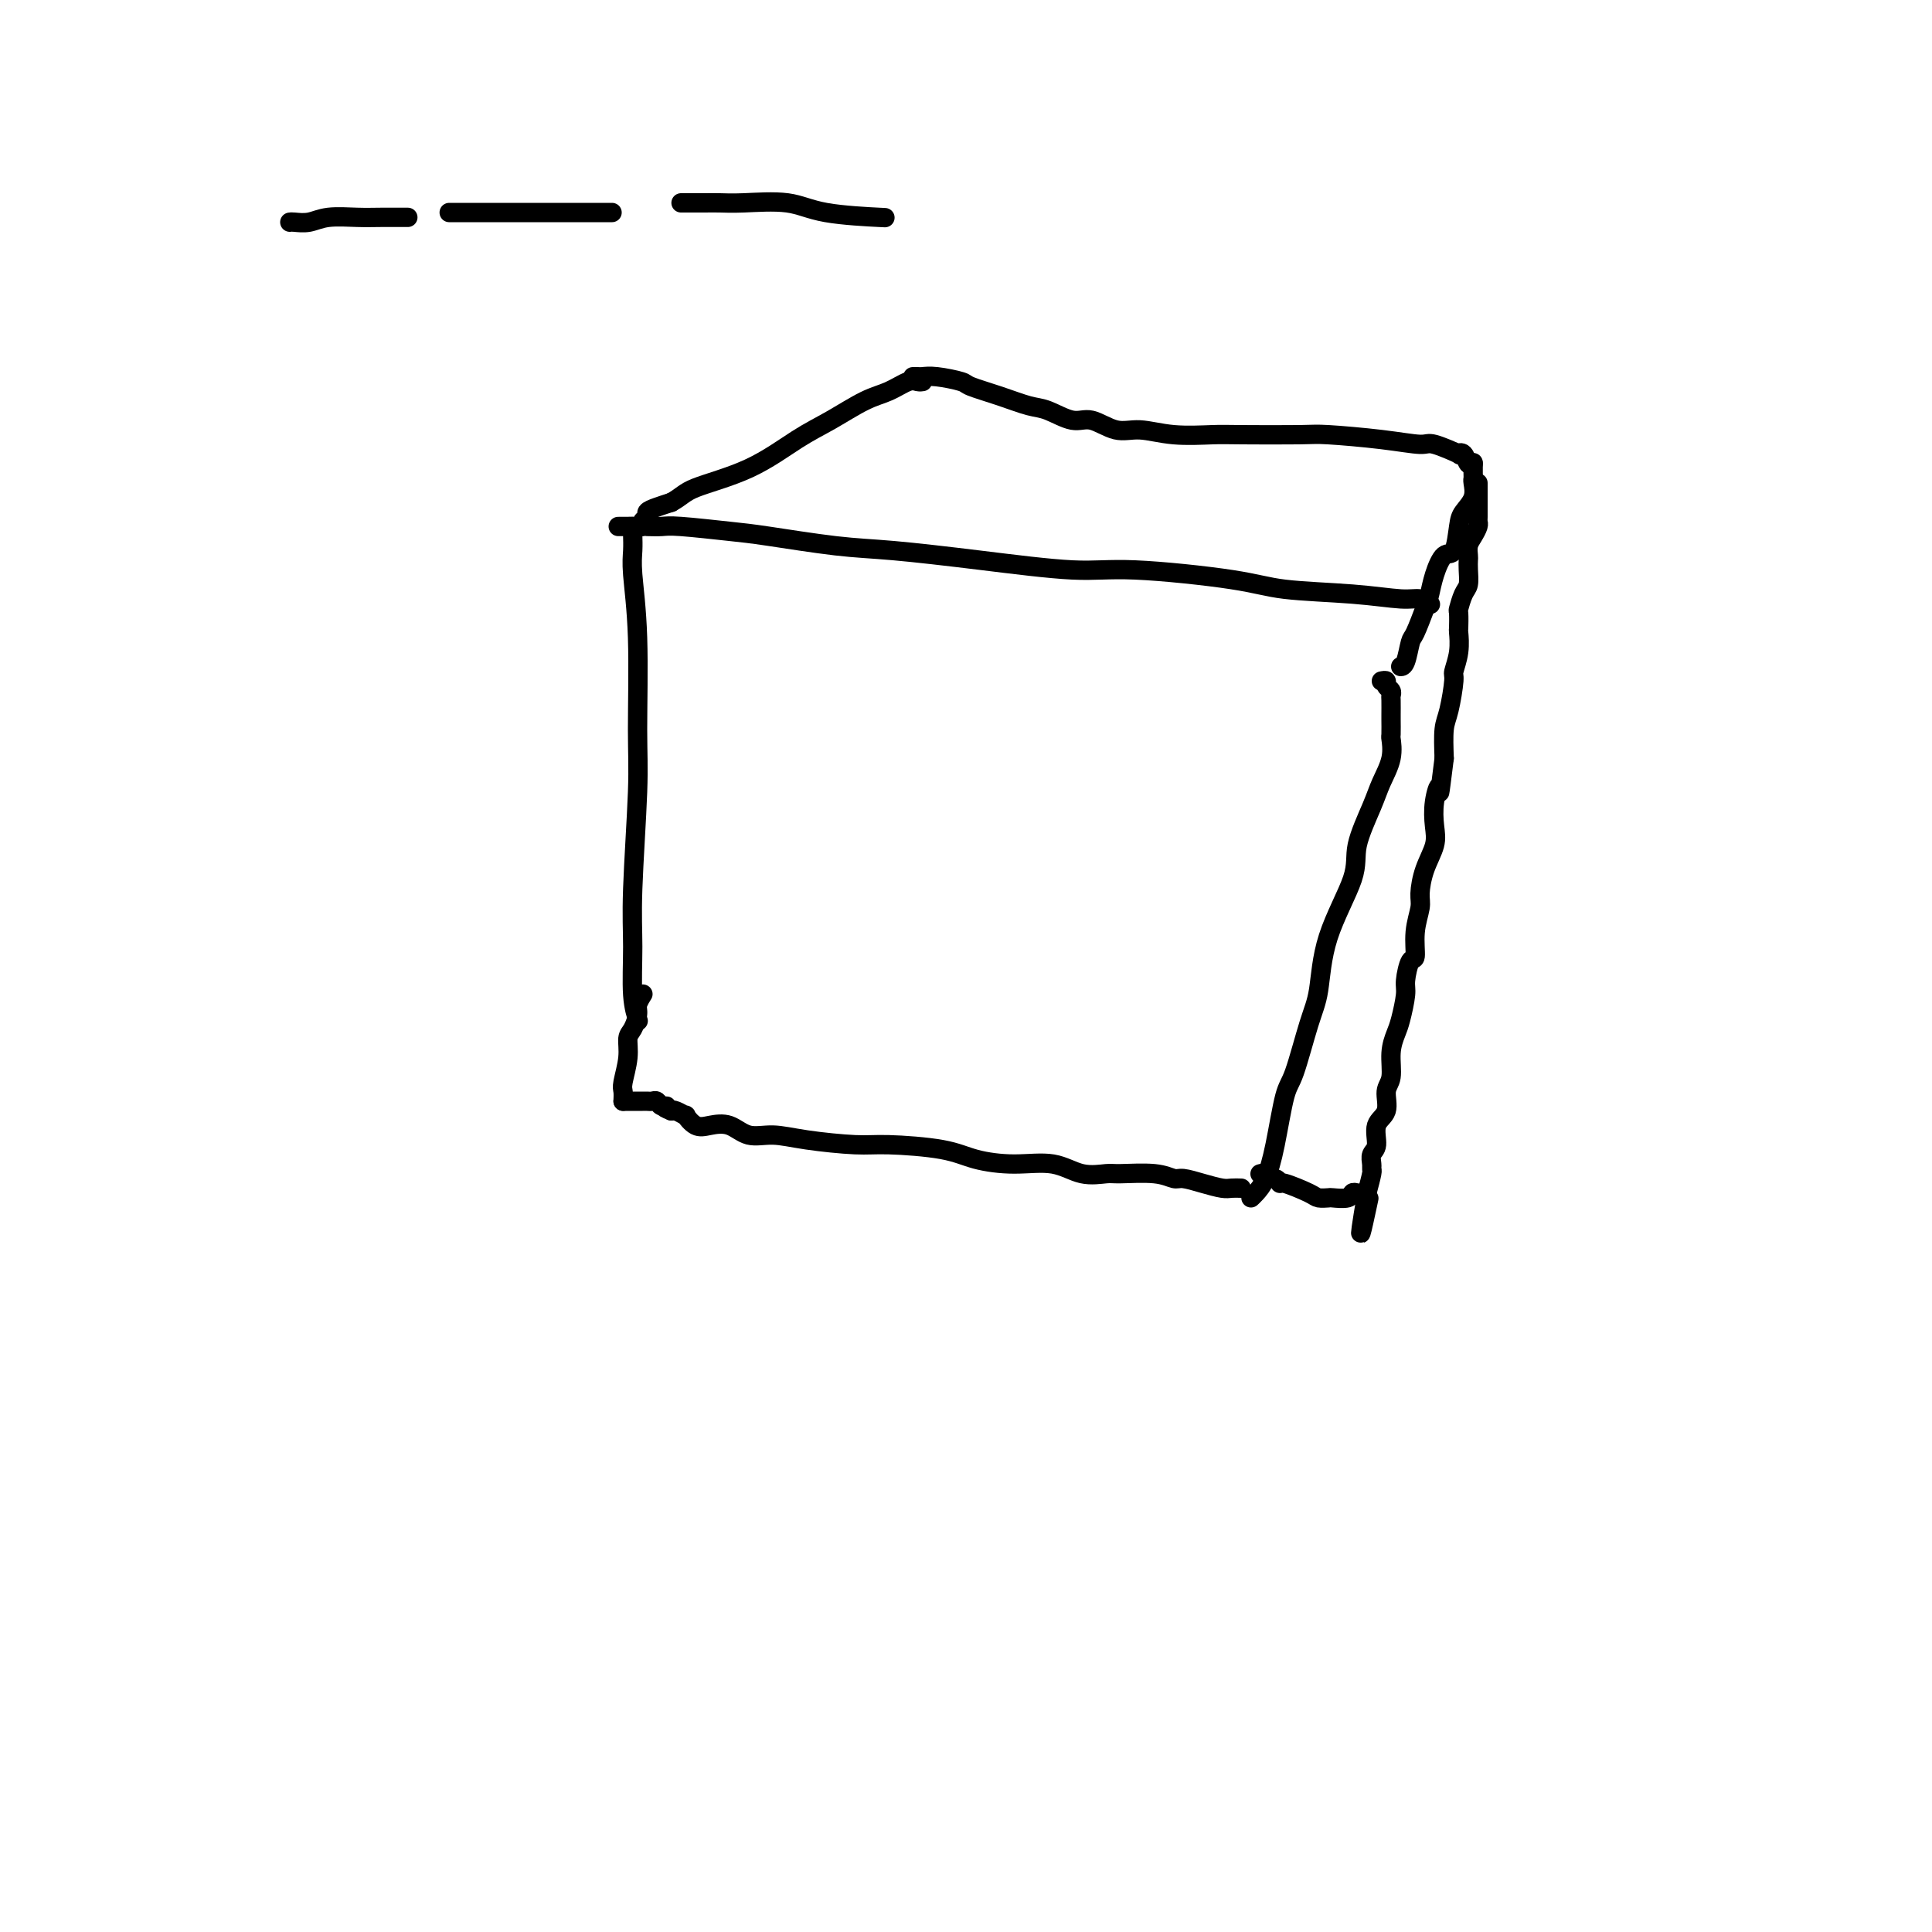 <svg viewBox='0 0 400 400' version='1.1' xmlns='http://www.w3.org/2000/svg' xmlns:xlink='http://www.w3.org/1999/xlink'><g fill='none' stroke='#000000' stroke-width='4' stroke-linecap='round' stroke-linejoin='round'><path d='M131,109c0.002,0.378 0.004,0.757 0,1c-0.004,0.243 -0.016,0.352 0,1c0.016,0.648 0.058,1.836 0,3c-0.058,1.164 -0.215,2.303 0,5c0.215,2.697 0.804,6.950 1,13c0.196,6.050 -0.001,13.895 0,19c0.001,5.105 0.200,7.470 0,13c-0.200,5.530 -0.799,14.225 -1,20c-0.201,5.775 -0.002,8.630 0,12c0.002,3.370 -0.192,7.253 0,10c0.192,2.747 0.769,4.356 1,5c0.231,0.644 0.115,0.322 0,0'/><path d='M134,109c1.079,0.026 2.158,0.052 3,0c0.842,-0.052 1.447,-0.183 4,0c2.553,0.183 7.053,0.682 10,1c2.947,0.318 4.341,0.457 8,1c3.659,0.543 9.585,1.489 14,2c4.415,0.511 7.320,0.588 12,1c4.680,0.412 11.135,1.161 18,2c6.865,0.839 14.138,1.769 19,2c4.862,0.231 7.312,-0.235 13,0c5.688,0.235 14.616,1.172 20,2c5.384,0.828 7.226,1.546 11,2c3.774,0.454 9.481,0.644 14,1c4.519,0.356 7.850,0.879 10,1c2.150,0.121 3.117,-0.160 4,0c0.883,0.160 1.681,0.760 2,1c0.319,0.240 0.160,0.120 0,0'/><path d='M128,109c0.795,0.006 1.590,0.013 2,0c0.410,-0.013 0.434,-0.045 1,0c0.566,0.045 1.673,0.167 2,0c0.327,-0.167 -0.128,-0.622 0,-1c0.128,-0.378 0.838,-0.679 1,-1c0.162,-0.321 -0.226,-0.663 0,-1c0.226,-0.337 1.064,-0.668 2,-1c0.936,-0.332 1.968,-0.666 3,-1'/><path d='M139,104c2.306,-1.295 2.570,-2.031 5,-3c2.430,-0.969 7.027,-2.170 11,-4c3.973,-1.830 7.323,-4.288 10,-6c2.677,-1.712 4.682,-2.679 7,-4c2.318,-1.321 4.951,-2.995 7,-4c2.049,-1.005 3.516,-1.341 5,-2c1.484,-0.659 2.985,-1.641 4,-2c1.015,-0.359 1.542,-0.097 2,0c0.458,0.097 0.845,0.028 1,0c0.155,-0.028 0.077,-0.014 0,0'/><path d='M189,78c0.361,-0.007 0.723,-0.014 1,0c0.277,0.014 0.470,0.048 1,0c0.530,-0.048 1.398,-0.177 3,0c1.602,0.177 3.939,0.662 5,1c1.061,0.338 0.846,0.529 2,1c1.154,0.471 3.675,1.220 6,2c2.325,0.780 4.452,1.590 6,2c1.548,0.410 2.516,0.420 4,1c1.484,0.580 3.485,1.728 5,2c1.515,0.272 2.545,-0.334 4,0c1.455,0.334 3.336,1.606 5,2c1.664,0.394 3.111,-0.090 5,0c1.889,0.090 4.221,0.756 7,1c2.779,0.244 6.004,0.068 8,0c1.996,-0.068 2.762,-0.028 6,0c3.238,0.028 8.947,0.044 12,0c3.053,-0.044 3.450,-0.148 6,0c2.550,0.148 7.253,0.548 11,1c3.747,0.452 6.538,0.956 8,1c1.462,0.044 1.596,-0.373 3,0c1.404,0.373 4.079,1.536 5,2c0.921,0.464 0.089,0.229 0,0c-0.089,-0.229 0.564,-0.453 1,0c0.436,0.453 0.656,1.584 1,2c0.344,0.416 0.813,0.119 1,0c0.187,-0.119 0.094,-0.059 0,0'/><path d='M305,96c0.001,-0.199 0.002,-0.398 0,0c-0.002,0.398 -0.007,1.395 0,2c0.007,0.605 0.027,0.820 0,1c-0.027,0.180 -0.100,0.326 0,1c0.100,0.674 0.375,1.876 0,3c-0.375,1.124 -1.399,2.169 -2,3c-0.601,0.831 -0.777,1.448 -1,3c-0.223,1.552 -0.493,4.041 -1,5c-0.507,0.959 -1.253,0.390 -2,1c-0.747,0.610 -1.496,2.398 -2,4c-0.504,1.602 -0.765,3.018 -1,4c-0.235,0.982 -0.445,1.531 -1,3c-0.555,1.469 -1.455,3.858 -2,5c-0.545,1.142 -0.734,1.038 -1,2c-0.266,0.962 -0.610,2.990 -1,4c-0.390,1.010 -0.826,1.003 -1,1c-0.174,-0.003 -0.087,-0.001 0,0'/><path d='M286,141c0.453,-0.091 0.906,-0.181 1,0c0.094,0.181 -0.171,0.634 0,1c0.171,0.366 0.778,0.645 1,1c0.222,0.355 0.060,0.786 0,1c-0.060,0.214 -0.016,0.212 0,1c0.016,0.788 0.006,2.366 0,3c-0.006,0.634 -0.008,0.325 0,1c0.008,0.675 0.026,2.333 0,3c-0.026,0.667 -0.095,0.344 0,1c0.095,0.656 0.356,2.290 0,4c-0.356,1.710 -1.328,3.495 -2,5c-0.672,1.505 -1.044,2.730 -2,5c-0.956,2.270 -2.496,5.584 -3,8c-0.504,2.416 0.027,3.932 -1,7c-1.027,3.068 -3.612,7.686 -5,12c-1.388,4.314 -1.579,8.322 -2,11c-0.421,2.678 -1.071,4.026 -2,7c-0.929,2.974 -2.136,7.574 -3,10c-0.864,2.426 -1.384,2.678 -2,5c-0.616,2.322 -1.328,6.713 -2,10c-0.672,3.287 -1.304,5.469 -2,7c-0.696,1.531 -1.457,2.412 -2,3c-0.543,0.588 -0.870,0.882 -1,1c-0.130,0.118 -0.065,0.059 0,0'/><path d='M257,246c-0.711,-0.022 -1.421,-0.043 -2,0c-0.579,0.043 -1.025,0.151 -2,0c-0.975,-0.151 -2.478,-0.562 -4,-1c-1.522,-0.438 -3.063,-0.902 -4,-1c-0.937,-0.098 -1.271,0.172 -2,0c-0.729,-0.172 -1.854,-0.786 -4,-1c-2.146,-0.214 -5.312,-0.029 -7,0c-1.688,0.029 -1.896,-0.099 -3,0c-1.104,0.099 -3.104,0.427 -5,0c-1.896,-0.427 -3.690,-1.607 -6,-2c-2.310,-0.393 -5.137,0.000 -8,0c-2.863,-0.000 -5.762,-0.395 -8,-1c-2.238,-0.605 -3.816,-1.420 -7,-2c-3.184,-0.580 -7.975,-0.924 -11,-1c-3.025,-0.076 -4.282,0.116 -7,0c-2.718,-0.116 -6.895,-0.539 -10,-1c-3.105,-0.461 -5.139,-0.959 -7,-1c-1.861,-0.041 -3.550,0.373 -5,0c-1.450,-0.373 -2.660,-1.535 -4,-2c-1.340,-0.465 -2.811,-0.233 -4,0c-1.189,0.233 -2.098,0.469 -3,0c-0.902,-0.469 -1.799,-1.641 -2,-2c-0.201,-0.359 0.292,0.096 0,0c-0.292,-0.096 -1.369,-0.742 -2,-1c-0.631,-0.258 -0.815,-0.129 -1,0'/><path d='M139,230c-2.654,-1.016 -1.288,-1.057 -1,-1c0.288,0.057 -0.500,0.211 -1,0c-0.500,-0.211 -0.710,-0.789 -1,-1c-0.290,-0.211 -0.659,-0.057 -1,0c-0.341,0.057 -0.656,0.015 -1,0c-0.344,-0.015 -0.719,-0.004 -1,0c-0.281,0.004 -0.467,0.001 -1,0c-0.533,-0.001 -1.413,-0.000 -2,0c-0.587,0.000 -0.882,0.000 -1,0c-0.118,-0.000 -0.059,-0.000 0,0'/><path d='M129,228c0.032,-0.741 0.064,-1.482 0,-2c-0.064,-0.518 -0.223,-0.814 0,-2c0.223,-1.186 0.829,-3.262 1,-5c0.171,-1.738 -0.094,-3.139 0,-4c0.094,-0.861 0.547,-1.183 1,-2c0.453,-0.817 0.906,-2.128 1,-3c0.094,-0.872 -0.171,-1.306 0,-2c0.171,-0.694 0.777,-1.648 1,-2c0.223,-0.352 0.064,-0.100 0,0c-0.064,0.100 -0.032,0.050 0,0'/><path d='M306,100c0.000,0.509 0.000,1.019 0,1c-0.000,-0.019 -0.000,-0.566 0,0c0.000,0.566 0.001,2.245 0,3c-0.001,0.755 -0.003,0.587 0,1c0.003,0.413 0.011,1.409 0,2c-0.011,0.591 -0.041,0.778 0,1c0.041,0.222 0.155,0.479 0,1c-0.155,0.521 -0.578,1.307 -1,2c-0.422,0.693 -0.845,1.292 -1,2c-0.155,0.708 -0.044,1.525 0,2c0.044,0.475 0.022,0.608 0,1c-0.022,0.392 -0.044,1.044 0,2c0.044,0.956 0.156,2.215 0,3c-0.156,0.785 -0.578,1.097 -1,2c-0.422,0.903 -0.844,2.397 -1,3c-0.156,0.603 -0.046,0.316 0,1c0.046,0.684 0.027,2.339 0,3c-0.027,0.661 -0.063,0.326 0,1c0.063,0.674 0.223,2.355 0,4c-0.223,1.645 -0.831,3.253 -1,4c-0.169,0.747 0.099,0.633 0,2c-0.099,1.367 -0.565,4.214 -1,6c-0.435,1.786 -0.839,2.510 -1,4c-0.161,1.490 -0.081,3.745 0,6'/><path d='M299,157c-1.251,10.063 -0.877,6.721 -1,6c-0.123,-0.721 -0.741,1.179 -1,3c-0.259,1.821 -0.159,3.564 0,5c0.159,1.436 0.378,2.567 0,4c-0.378,1.433 -1.355,3.170 -2,5c-0.645,1.830 -0.960,3.755 -1,5c-0.040,1.245 0.196,1.811 0,3c-0.196,1.189 -0.822,3.001 -1,5c-0.178,1.999 0.093,4.184 0,5c-0.093,0.816 -0.549,0.262 -1,1c-0.451,0.738 -0.895,2.769 -1,4c-0.105,1.231 0.131,1.663 0,3c-0.131,1.337 -0.628,3.578 -1,5c-0.372,1.422 -0.619,2.026 -1,3c-0.381,0.974 -0.894,2.317 -1,4c-0.106,1.683 0.197,3.704 0,5c-0.197,1.296 -0.894,1.866 -1,3c-0.106,1.134 0.378,2.832 0,4c-0.378,1.168 -1.618,1.805 -2,3c-0.382,1.195 0.095,2.948 0,4c-0.095,1.052 -0.760,1.403 -1,2c-0.240,0.597 -0.054,1.438 0,2c0.054,0.562 -0.024,0.844 0,1c0.024,0.156 0.150,0.188 0,1c-0.150,0.812 -0.575,2.406 -1,4'/><path d='M283,247c-2.489,14.667 -0.711,6.333 0,3c0.711,-3.333 0.356,-1.667 0,0'/><path d='M282,247c-0.316,0.030 -0.633,0.061 -1,0c-0.367,-0.061 -0.785,-0.212 -1,0c-0.215,0.212 -0.228,0.787 -1,1c-0.772,0.213 -2.302,0.063 -3,0c-0.698,-0.063 -0.565,-0.040 -1,0c-0.435,0.040 -1.439,0.098 -2,0c-0.561,-0.098 -0.680,-0.351 -2,-1c-1.320,-0.649 -3.841,-1.694 -5,-2c-1.159,-0.306 -0.955,0.128 -1,0c-0.045,-0.128 -0.338,-0.819 -1,-1c-0.662,-0.181 -1.693,0.147 -2,0c-0.307,-0.147 0.110,-0.770 0,-1c-0.110,-0.230 -0.746,-0.066 -1,0c-0.254,0.066 -0.127,0.033 0,0'/><path d='M60,46c0.163,-0.030 0.327,-0.061 1,0c0.673,0.061 1.856,0.212 3,0c1.144,-0.212 2.250,-0.789 4,-1c1.750,-0.211 4.143,-0.057 6,0c1.857,0.057 3.178,0.015 5,0c1.822,-0.015 4.144,-0.004 5,0c0.856,0.004 0.244,0.001 0,0c-0.244,-0.001 -0.122,-0.001 0,0'/><path d='M93,44c1.543,0.000 3.086,0.000 4,0c0.914,0.000 1.199,0.000 2,0c0.801,0.000 2.118,0.000 3,0c0.882,0.000 1.330,0.000 3,0c1.670,0.000 4.561,0.000 7,0c2.439,0.000 4.426,0.000 7,0c2.574,0.000 5.735,0.000 7,0c1.265,0.000 0.632,0.000 0,0'/><path d='M141,42c0.239,0.000 0.478,0.001 1,0c0.522,-0.001 1.328,-0.002 2,0c0.672,0.002 1.211,0.007 2,0c0.789,-0.007 1.828,-0.026 3,0c1.172,0.026 2.477,0.098 5,0c2.523,-0.098 6.264,-0.367 9,0c2.736,0.367 4.467,1.368 8,2c3.533,0.632 8.866,0.895 11,1c2.134,0.105 1.067,0.053 0,0'/></g>
</svg>